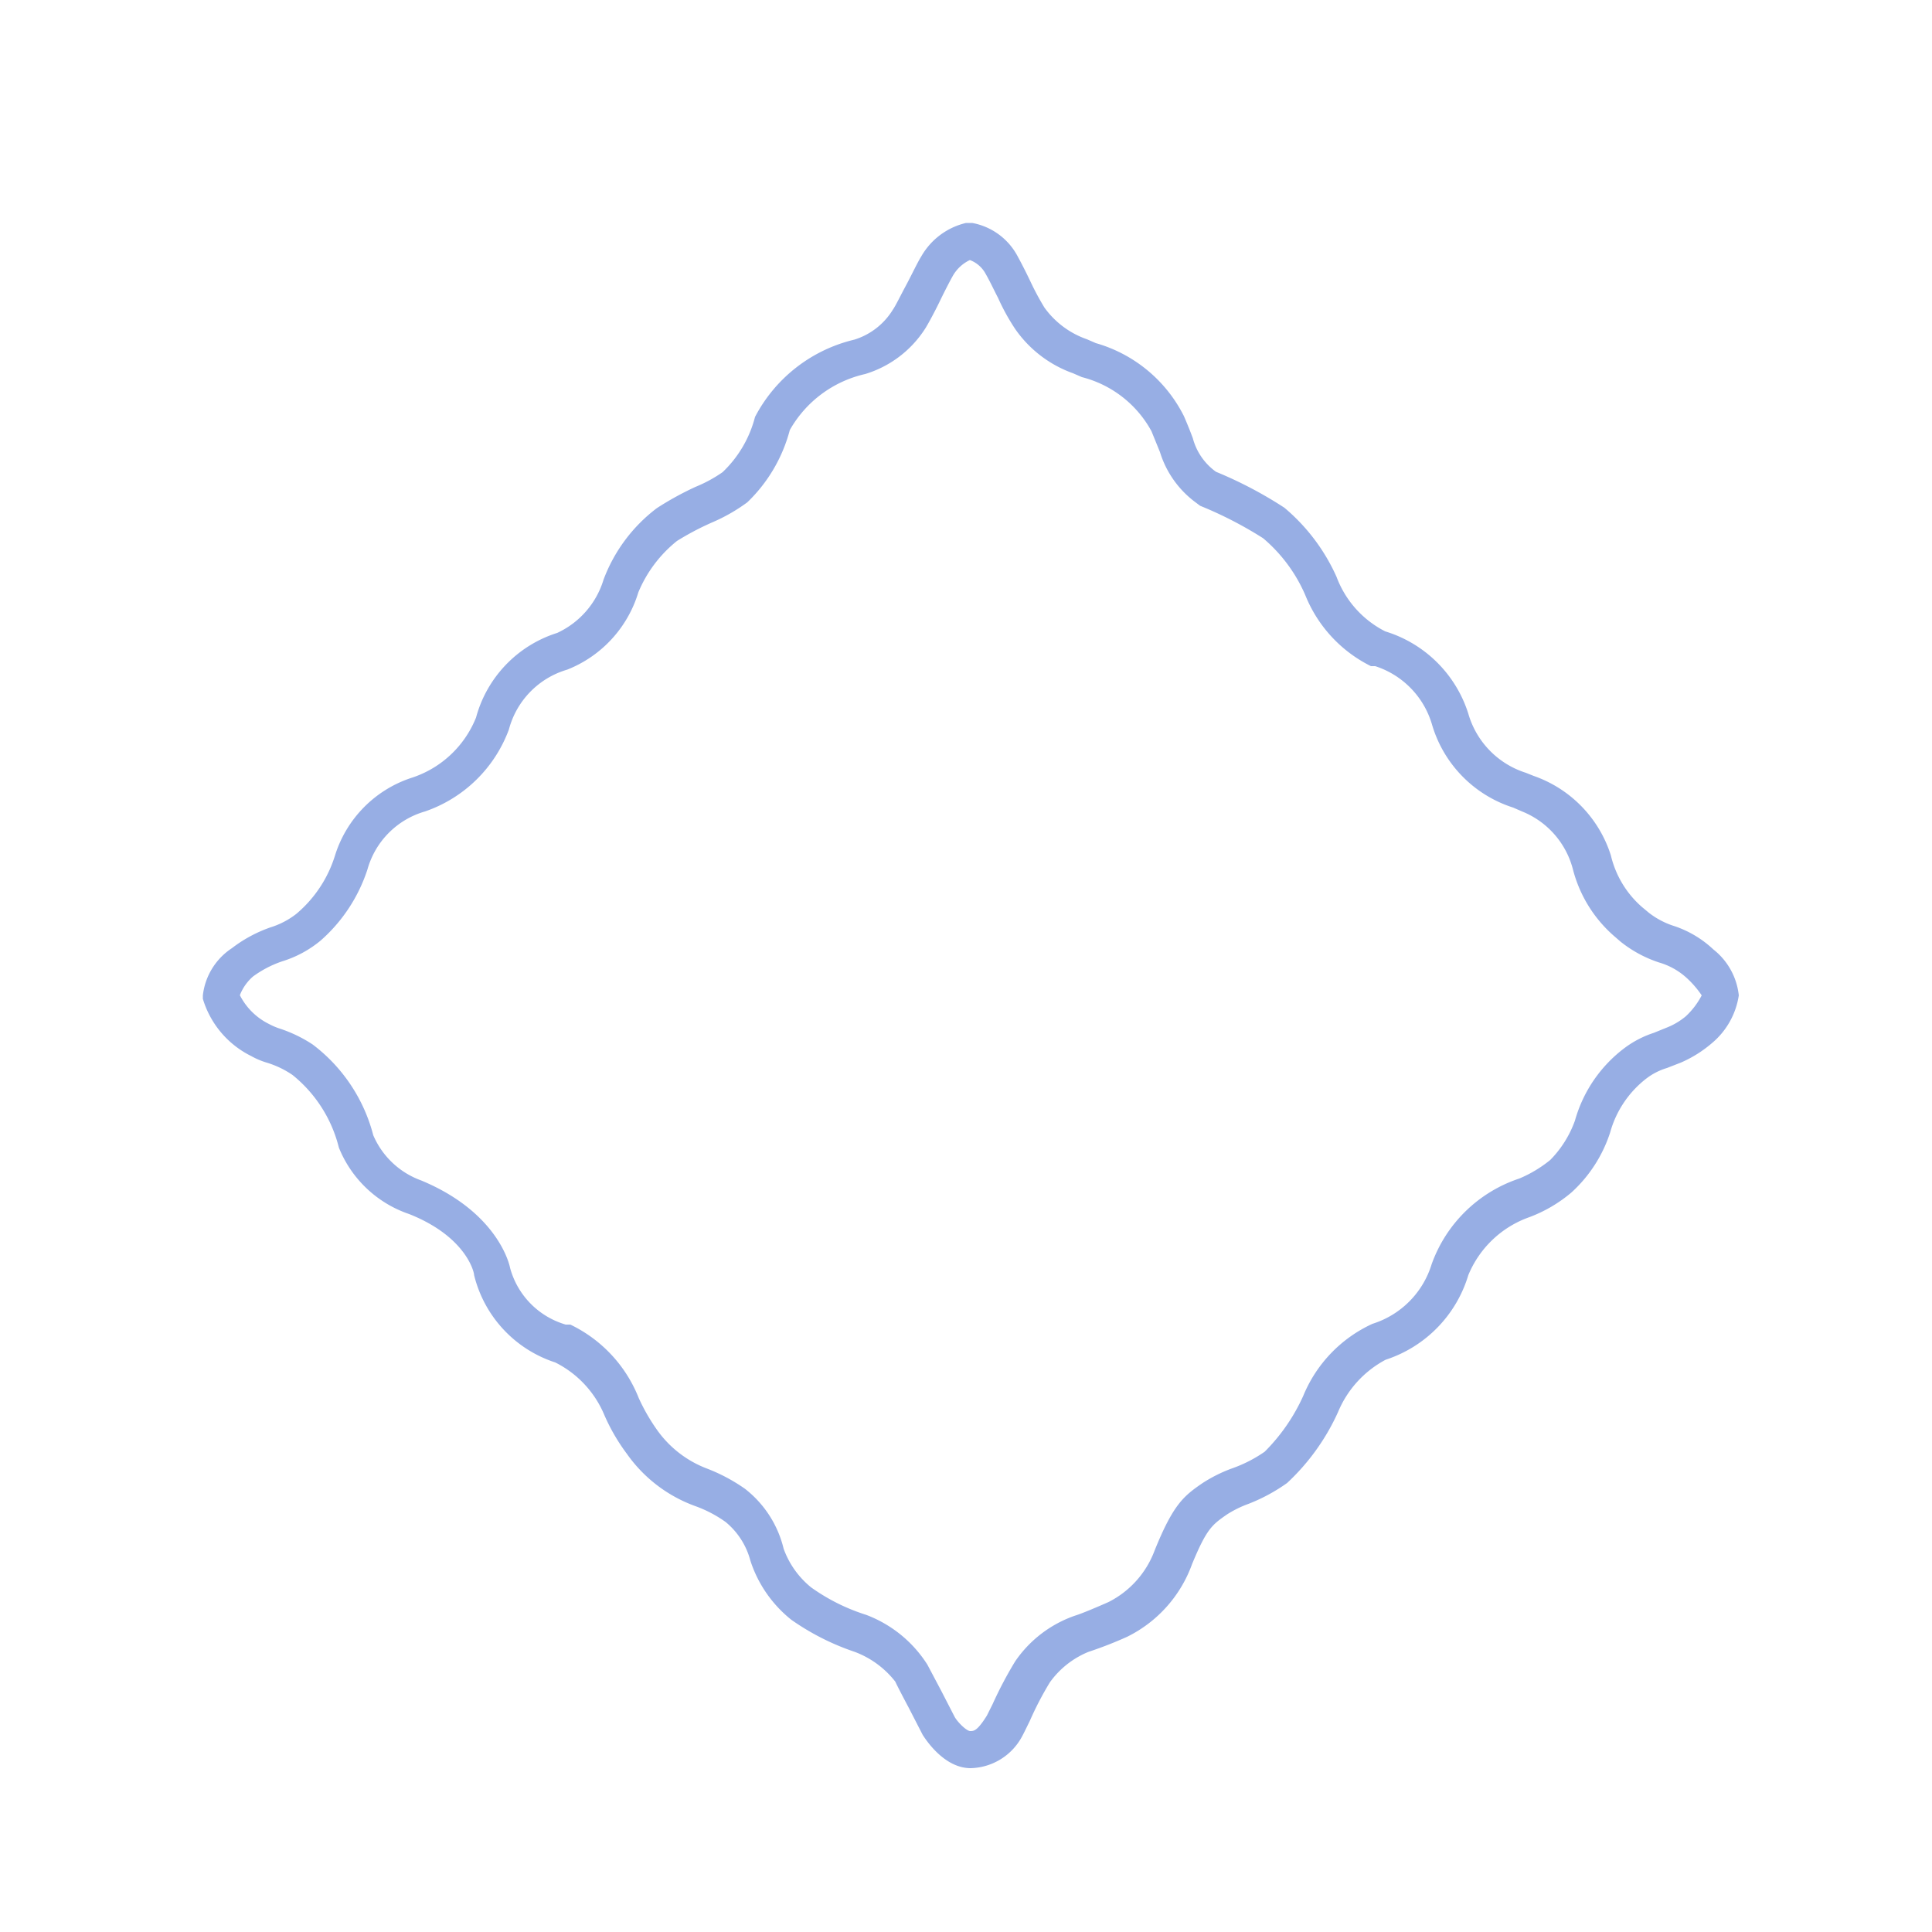 <svg id="图层_1" data-name="图层 1" xmlns="http://www.w3.org/2000/svg" viewBox="0 0 50 50"><title>边框</title><path d="M25.12,45.76c-.7,0-1.18-.77-1.24-.86l-.36-.7c-.16-.3-.32-.61-.35-.68a2.4,2.4,0,0,0-1.05-.77,6.4,6.4,0,0,1-1.64-.83,3.23,3.23,0,0,1-1.06-1.53,1.93,1.93,0,0,0-.64-1,3.2,3.2,0,0,0-.78-.41,3.71,3.71,0,0,1-1.78-1.36,5,5,0,0,1-.58-1,2.67,2.67,0,0,0-1.27-1.36A3.17,3.17,0,0,1,12.27,33c0-.09-.22-1-1.68-1.58h0A3,3,0,0,1,8.77,29.7a3.49,3.49,0,0,0-1.2-1.88,2.41,2.41,0,0,0-.67-.32,2,2,0,0,1-.4-.17,2.43,2.43,0,0,1-1.25-1.48v-.09A1.69,1.69,0,0,1,6,24.54,3.56,3.56,0,0,1,7,24a2.09,2.09,0,0,0,.67-.35,3.22,3.22,0,0,0,1-1.51,3.08,3.08,0,0,1,1.95-2,2.69,2.69,0,0,0,1.7-1.57,3.16,3.16,0,0,1,2.1-2.19A2.23,2.23,0,0,0,15.62,15,4.14,4.14,0,0,1,17,13.15a8,8,0,0,1,1-.55,3.6,3.6,0,0,0,.7-.38,3,3,0,0,0,.84-1.43,3.92,3.92,0,0,1,2.57-2,1.79,1.79,0,0,0,1-.78c.07-.1.19-.35.33-.61s.31-.62.4-.76A1.81,1.81,0,0,1,25,5.77h.16a1.67,1.67,0,0,1,1.18.87c.12.22.23.44.33.65a7,7,0,0,0,.36.67,2.27,2.27,0,0,0,1.1.82l.23.1a3.68,3.68,0,0,1,2.28,1.89c.1.23.17.41.23.57a1.56,1.56,0,0,0,.6.87,10.66,10.66,0,0,1,1.77.93,5,5,0,0,1,1.35,1.79,2.6,2.6,0,0,0,1.26,1.41A3.25,3.25,0,0,1,38,18.47,2.26,2.26,0,0,0,39.49,20l.2.08a3.2,3.2,0,0,1,2,2.06,2.55,2.55,0,0,0,.8,1.33l.18.15a2.09,2.09,0,0,0,.67.35,2.74,2.74,0,0,1,1,.6A1.75,1.75,0,0,1,45,25.76,2,2,0,0,1,44.3,27a3.15,3.15,0,0,1-.8.5l-.36.14a1.66,1.66,0,0,0-.53.27,2.66,2.66,0,0,0-.94,1.4,3.6,3.6,0,0,1-1,1.55,3.68,3.68,0,0,1-1.09.64A2.67,2.67,0,0,0,38,33a3.3,3.3,0,0,1-2.14,2.19h0a2.71,2.71,0,0,0-1.23,1.35,5.72,5.72,0,0,1-1.32,1.84,4.57,4.57,0,0,1-1,.54,2.82,2.82,0,0,0-.55.27c-.39.27-.53.37-.91,1.29h0a3.37,3.37,0,0,1-1.68,1.88,10.37,10.37,0,0,1-1,.39,2.29,2.29,0,0,0-1,.79,8.36,8.36,0,0,0-.52,1c-.08.16-.14.29-.2.4A1.55,1.55,0,0,1,25.12,45.76Zm-18.91-20a1.68,1.68,0,0,0,.75.74,1.74,1.74,0,0,0,.25.11,3.58,3.58,0,0,1,.88.42,4.29,4.29,0,0,1,1.57,2.35,2.14,2.14,0,0,0,1.24,1.17c2,.83,2.29,2.2,2.3,2.26a2.1,2.1,0,0,0,1.44,1.47l.12,0a3.56,3.56,0,0,1,1.77,1.9A5,5,0,0,0,17,37a2.8,2.8,0,0,0,1.28,1,4.53,4.53,0,0,1,1,.53,2.79,2.79,0,0,1,1,1.55,2.29,2.29,0,0,0,.71,1,5.05,5.05,0,0,0,1.42.71A3.22,3.22,0,0,1,24,43.08l.36.68.35.68c.09.15.31.36.4.36s.18,0,.43-.4l.15-.3A10.2,10.2,0,0,1,26.27,43a3.1,3.1,0,0,1,1.56-1.19c.23-.07.86-.35.86-.35a2.45,2.45,0,0,0,1.19-1.33c.48-1.19.75-1.41,1.23-1.74a3.79,3.79,0,0,1,.78-.39,3.52,3.52,0,0,0,.84-.43,4.85,4.85,0,0,0,1-1.45,3.52,3.52,0,0,1,1.79-1.86,2.33,2.33,0,0,0,1.53-1.54,3.62,3.62,0,0,1,2.27-2.22,3.26,3.26,0,0,0,.8-.48A2.79,2.79,0,0,0,40.76,29a3.54,3.54,0,0,1,1.3-1.89,2.61,2.61,0,0,1,.74-.38l.32-.13a1.79,1.79,0,0,0,.51-.3,2,2,0,0,0,.41-.54,2.51,2.51,0,0,0-.41-.47,1.8,1.8,0,0,0-.69-.38,3.18,3.18,0,0,1-1-.54l-.15-.13a3.42,3.42,0,0,1-1.08-1.73A2.21,2.21,0,0,0,39.39,21l-.23-.1a3.2,3.2,0,0,1-2.1-2.15,2.25,2.25,0,0,0-1.47-1.51l-.11,0a3.51,3.51,0,0,1-1.7-1.84,4,4,0,0,0-1.09-1.47,10.15,10.15,0,0,0-1.63-.84L30.94,13a2.55,2.55,0,0,1-.92-1.3l-.22-.54A2.85,2.85,0,0,0,28,9.76l-.23-.1a3.08,3.08,0,0,1-1.5-1.15,5.51,5.51,0,0,1-.44-.8c-.1-.19-.2-.41-.32-.62a.77.77,0,0,0-.41-.36,1,1,0,0,0-.43.39c-.07.12-.22.41-.35.68s-.32.62-.38.71a2.81,2.81,0,0,1-1.55,1.17,3,3,0,0,0-1.95,1.45A4,4,0,0,1,19.34,13a4.54,4.54,0,0,1-.91.52,7.23,7.23,0,0,0-.91.48,3.35,3.35,0,0,0-1,1.33,3.12,3.12,0,0,1-1.84,2,2.2,2.2,0,0,0-1.51,1.55A3.54,3.54,0,0,1,11,21,2.17,2.17,0,0,0,9.51,22.5,4.17,4.17,0,0,1,8.3,24.34a2.88,2.88,0,0,1-1,.54,2.8,2.8,0,0,0-.75.39A1.23,1.23,0,0,0,6.21,25.75Z" fill="#97aee4"/></svg>